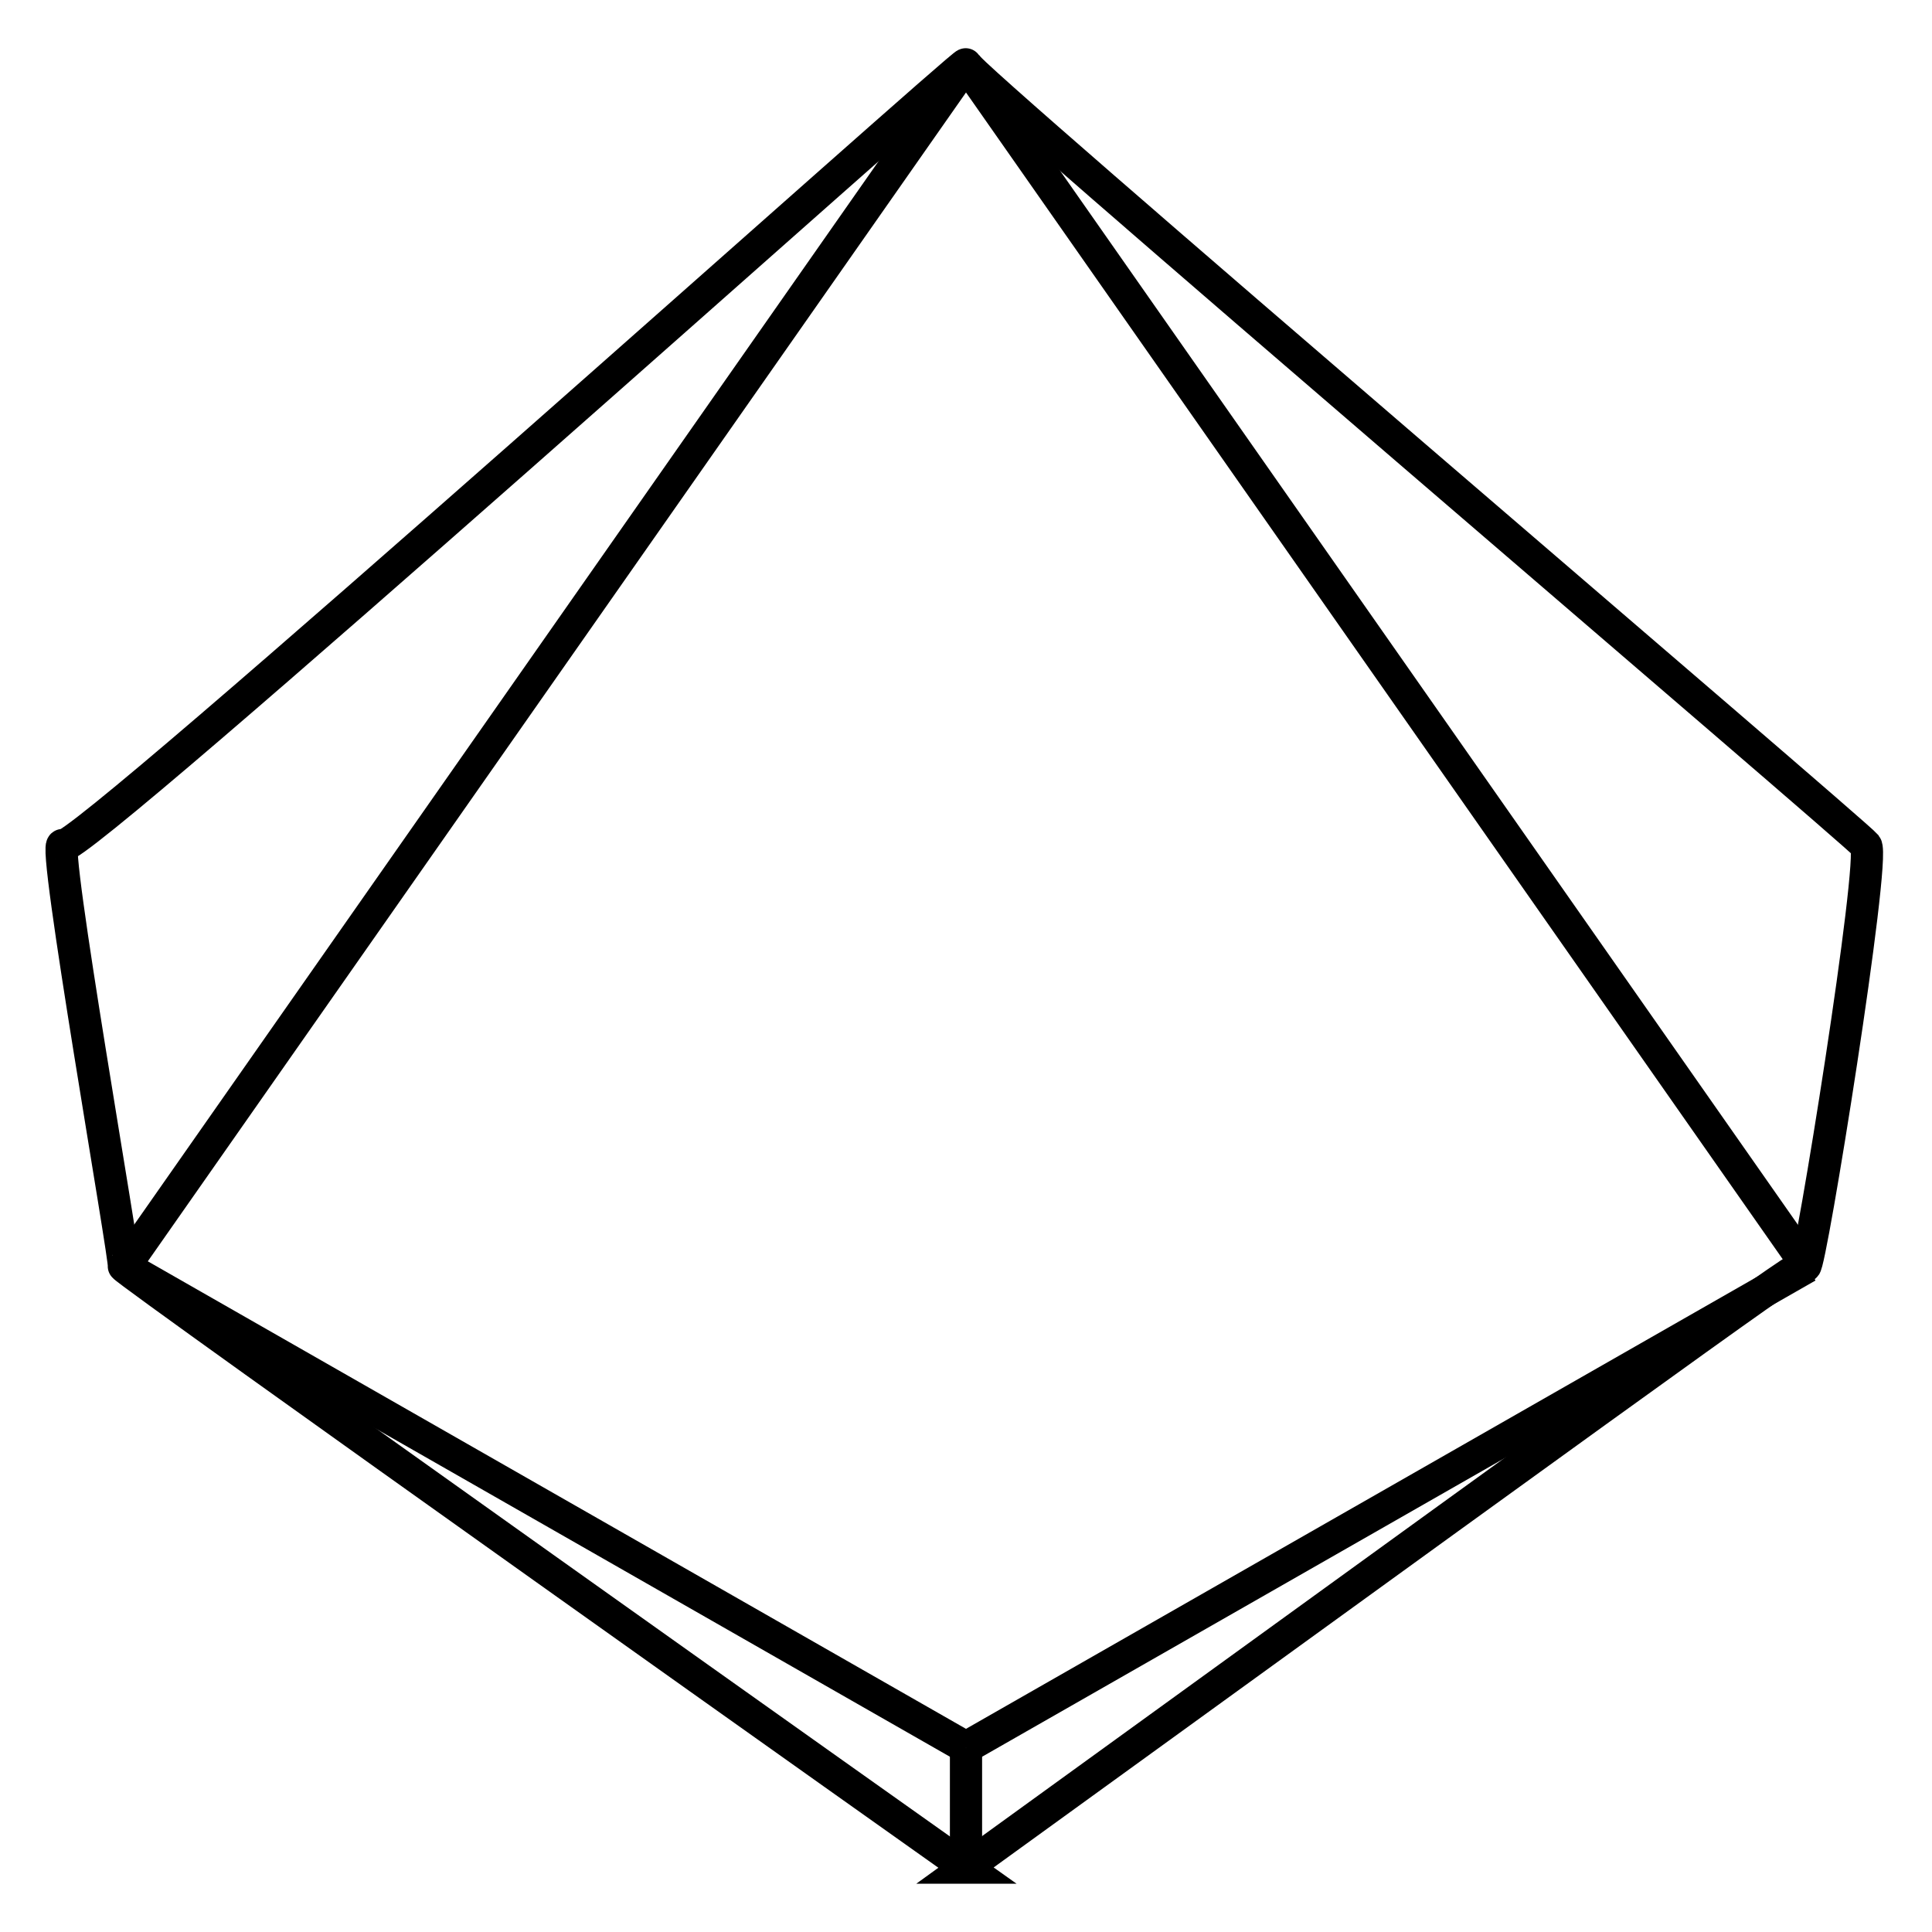 <?xml version="1.0" encoding="UTF-8"?>
<svg width="300" height="300" xmlns="http://www.w3.org/2000/svg" xmlns:svg="http://www.w3.org/2000/svg">
 <!-- Created with SVG-edit - http://svg-edit.googlecode.com/ -->
 <title>d10</title>

 <g>
  <title>Layer 1</title>
  <g stroke="null" id="svg_18">
   <path stroke="#000000" id="svg_17" d="m150,290c129.5,-93.771 129.5,-93.771 130.288,-93.377c0.787,0.394 11.025,-63.394 9.45,-65.362c-1.575,-1.969 -140.175,-120.094 -139.781,-121.275c0.394,-1.181 -138.206,123.244 -140.175,121.275c-1.969,-1.969 9.844,64.969 9.45,65.362c-0.394,0.394 130.769,93.377 130.769,93.377z" stroke-linecap="null" stroke-linejoin="null" stroke-dasharray="null" stroke-width="5" fill="none"/>
   <line stroke="#000000" id="svg_4" y2="196.667" x2="280.667" y1="10" x1="150" stroke-linecap="null" stroke-linejoin="null" stroke-dasharray="null" stroke-width="5" fill="none"/>
   <line stroke="#000000" id="svg_5" y2="271.333" x2="150" y1="196.667" x1="280.667" stroke-linecap="null" stroke-linejoin="null" stroke-dasharray="null" stroke-width="5" fill="none"/>
   <line stroke="#000000" id="svg_6" y2="196.667" x2="19.333" y1="271.333" x1="150" stroke-linecap="null" stroke-linejoin="null" stroke-dasharray="null" stroke-width="5" fill="none"/>
   <line stroke="#000000" id="svg_7" y2="10" x2="150" y1="196.667" x1="19.333" stroke-linecap="null" stroke-linejoin="null" stroke-dasharray="null" stroke-width="5" fill="none"/>
   <line stroke="#000000" id="svg_14" y2="271.333" x2="150" y1="290" x1="150" stroke-linecap="null" stroke-linejoin="null" stroke-dasharray="null" stroke-width="5" fill="none"/>
  </g>
 </g>
</svg>